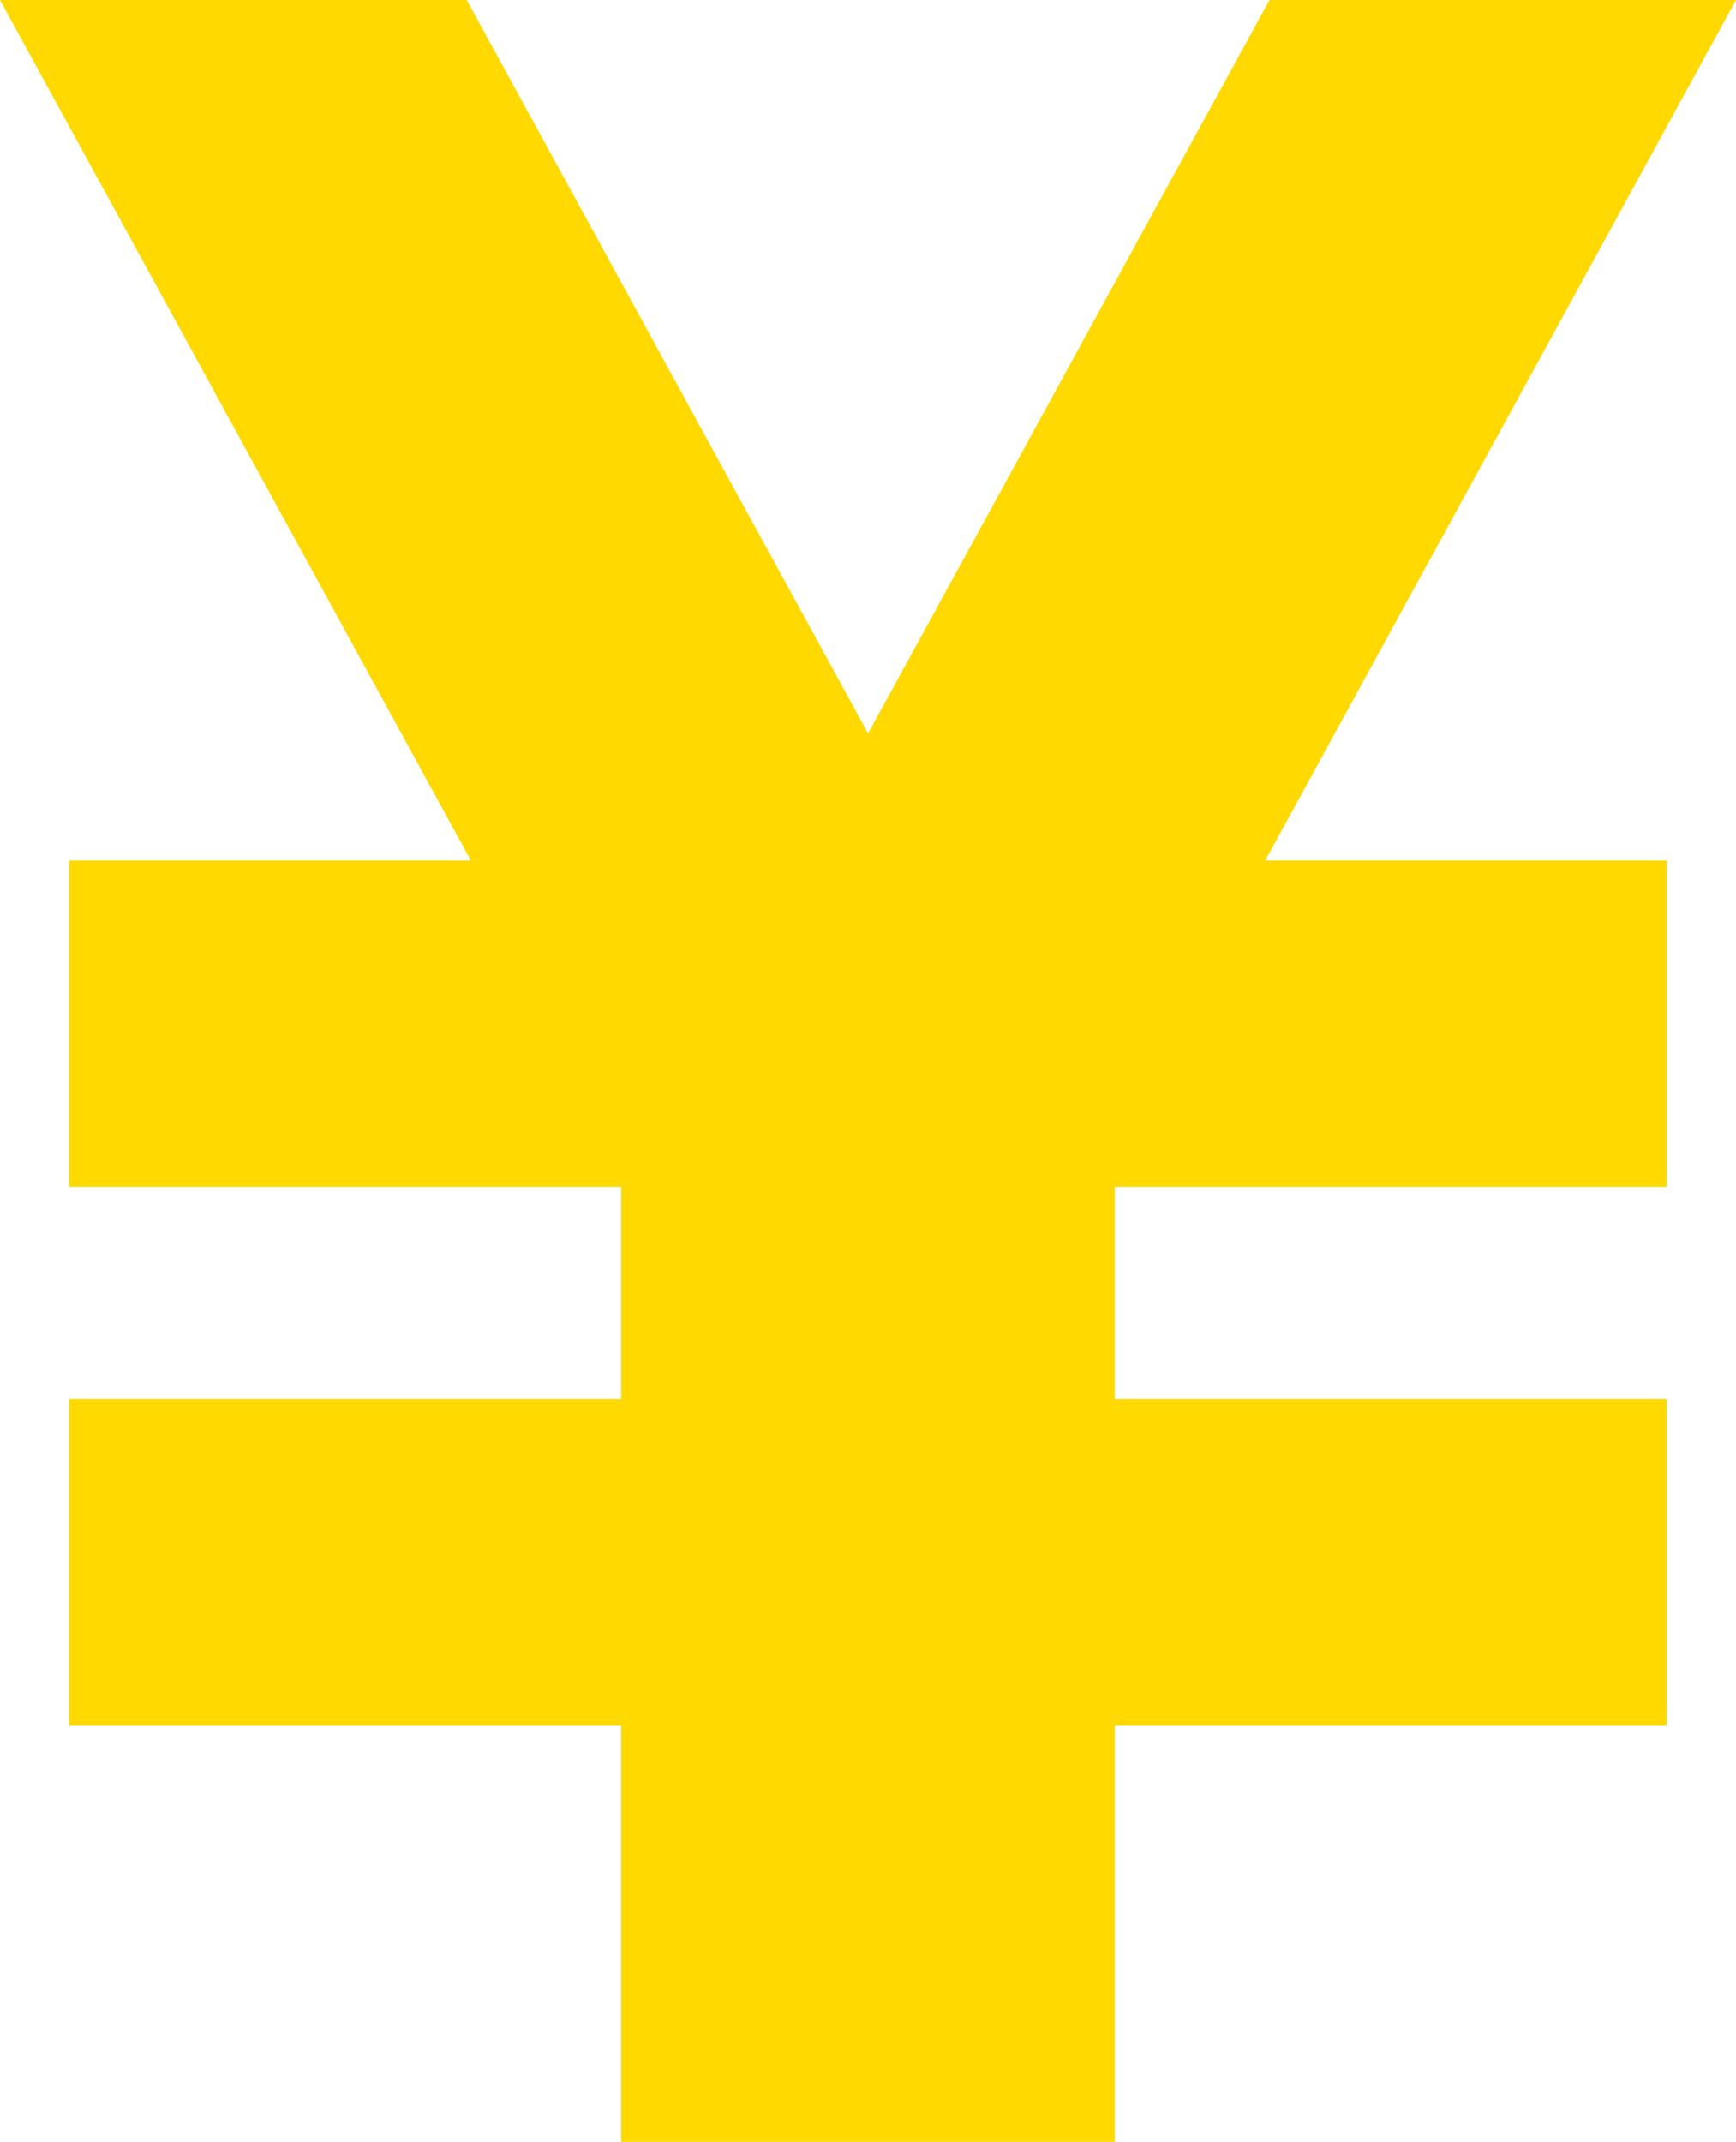 <?xml version="1.0" encoding="utf-8"?>
<svg xmlns="http://www.w3.org/2000/svg" width="19.072" height="23.525" viewBox="0 0 19.072 23.525">
  <g id="グループ_2201" data-name="グループ 2201" transform="translate(-48.453)">
    <path id="パス_52888" data-name="パス 52888" d="M67.525,0H62.4l-4.41,8.056L53.58,0H48.453l5.173,9.452H49.213v3.582h6.064v2.334H49.213v3.581h6.064v4.576H60.7V18.949h6.064V15.368H60.7V13.034h6.064V9.452H62.353Z" fill="#ffd900"/>
  </g>
</svg>